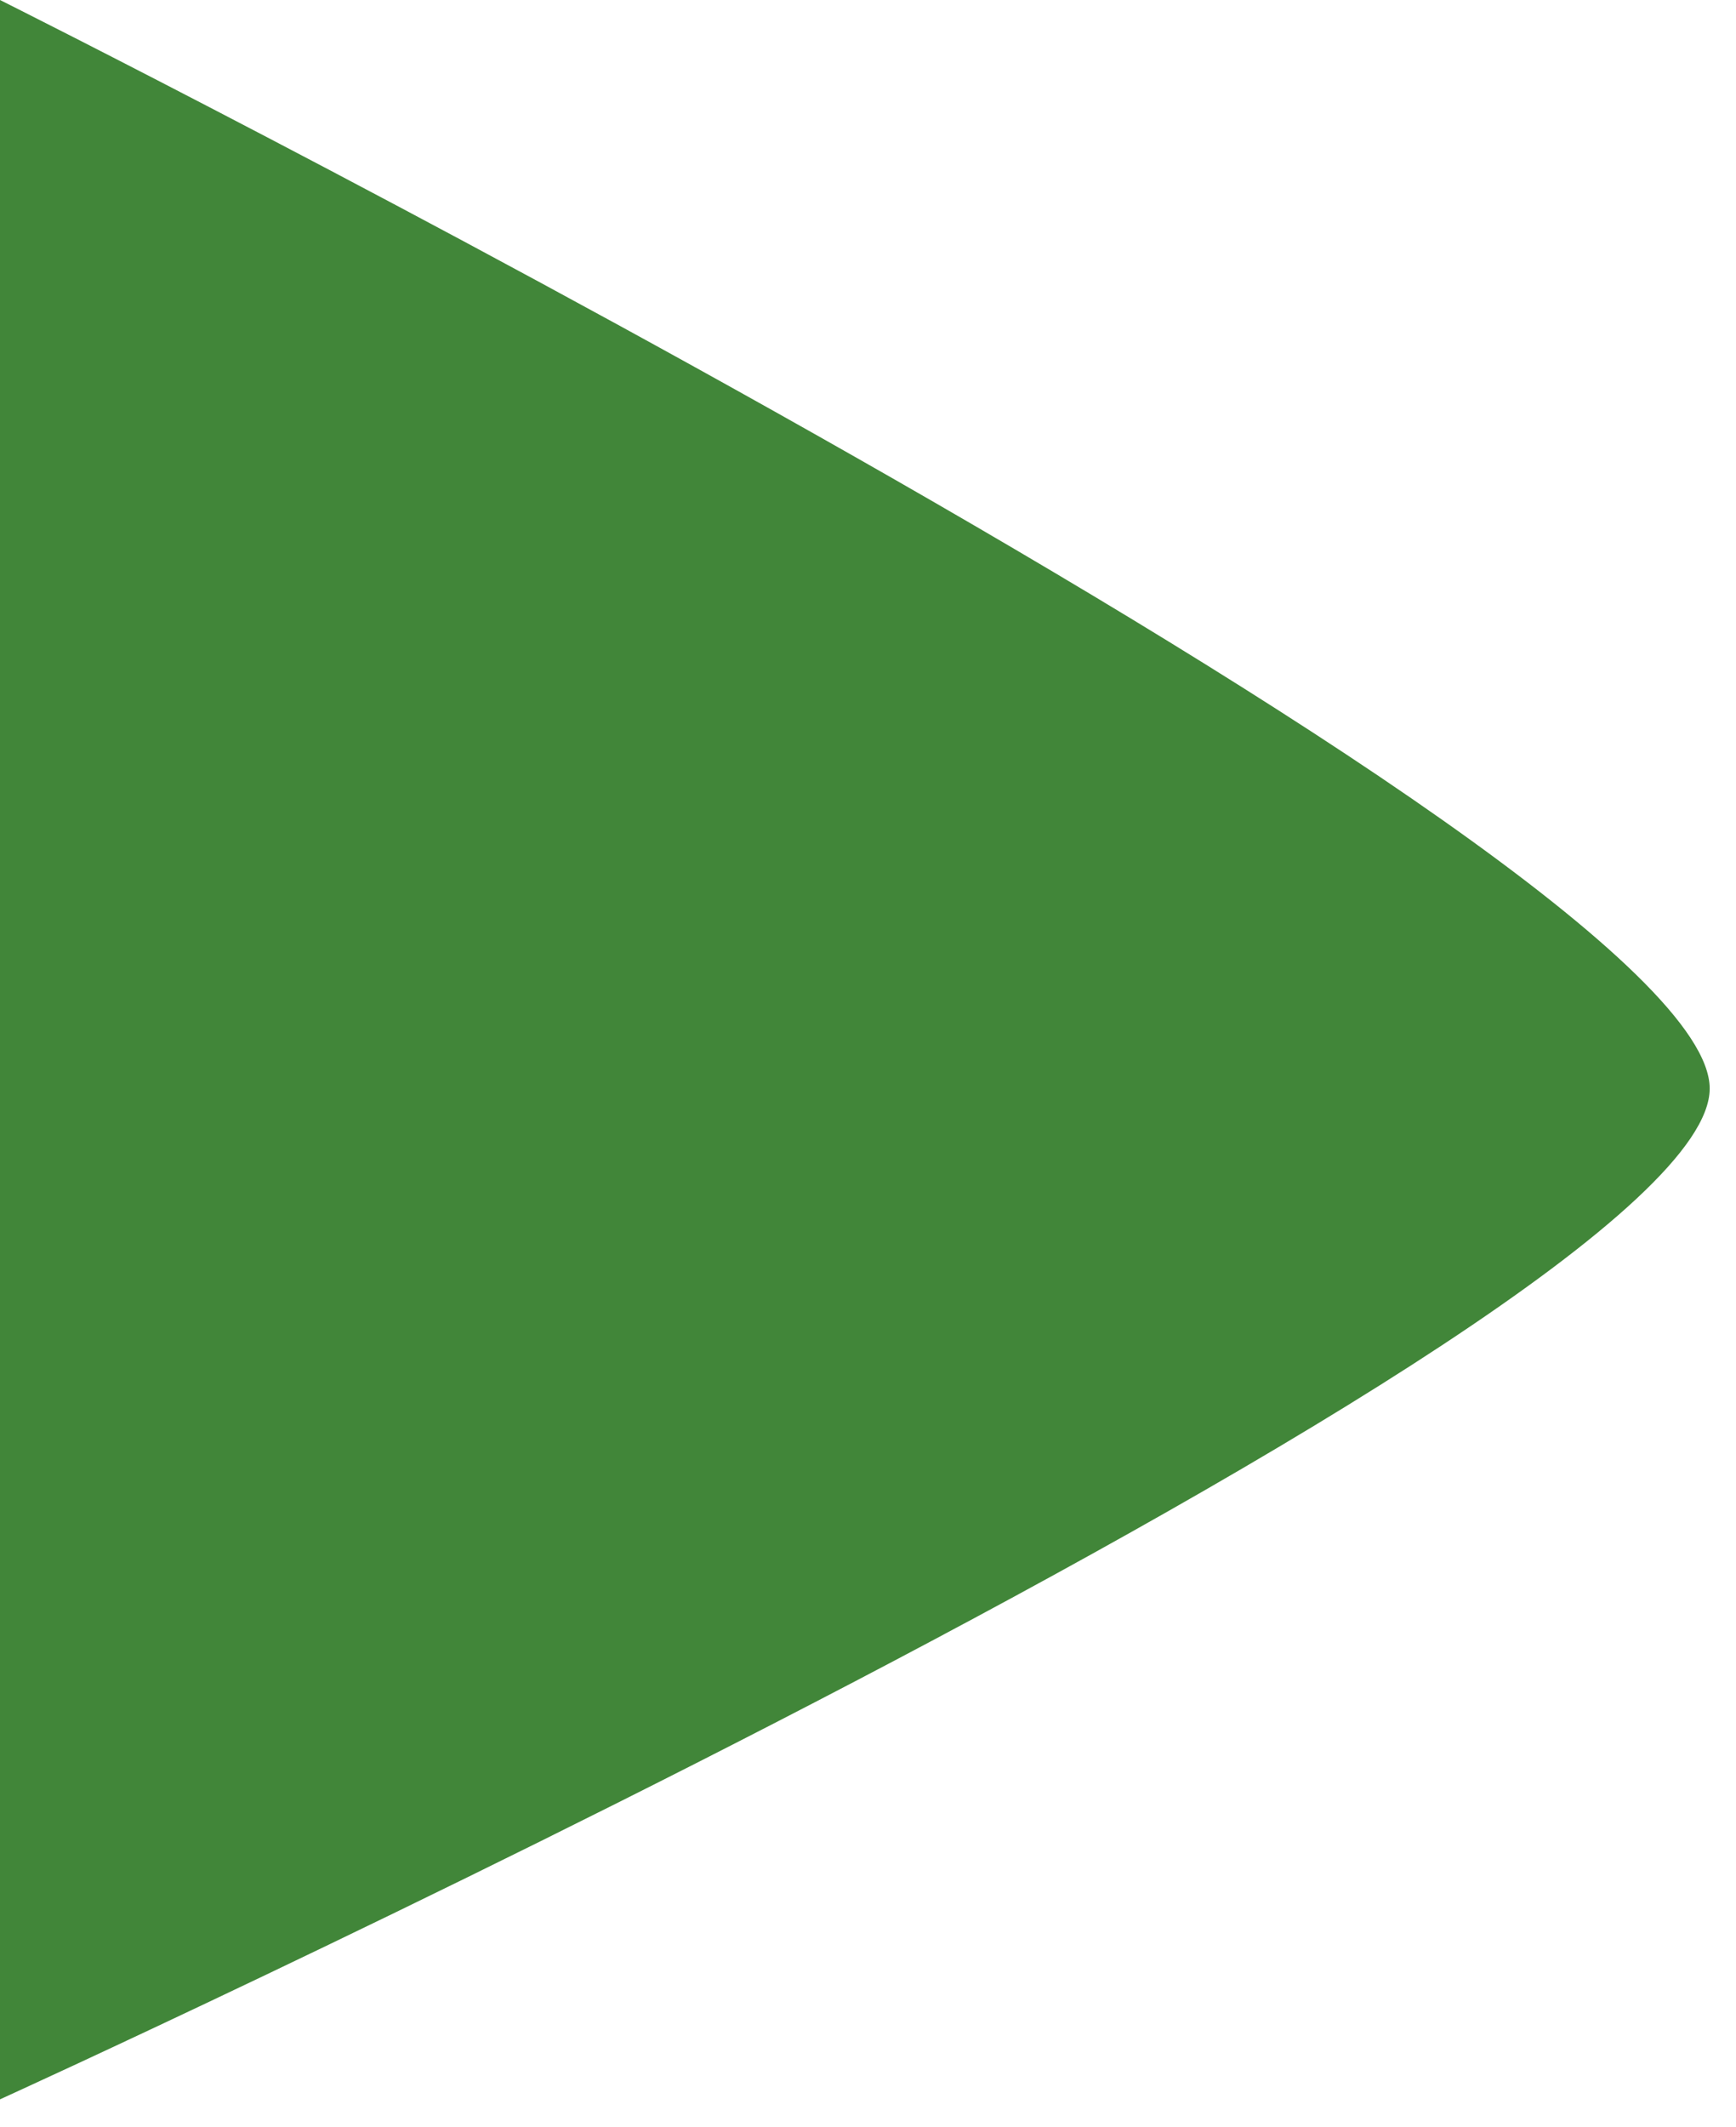 <svg width="40" height="49" viewBox="0 0 40 49" fill="none" xmlns="http://www.w3.org/2000/svg">
<path d="M0 0V48.355C0 48.355 39.394 30.446 39.394 25.073C39.394 19.7 0 0 0 0Z" fill="#418639"/>
</svg>
